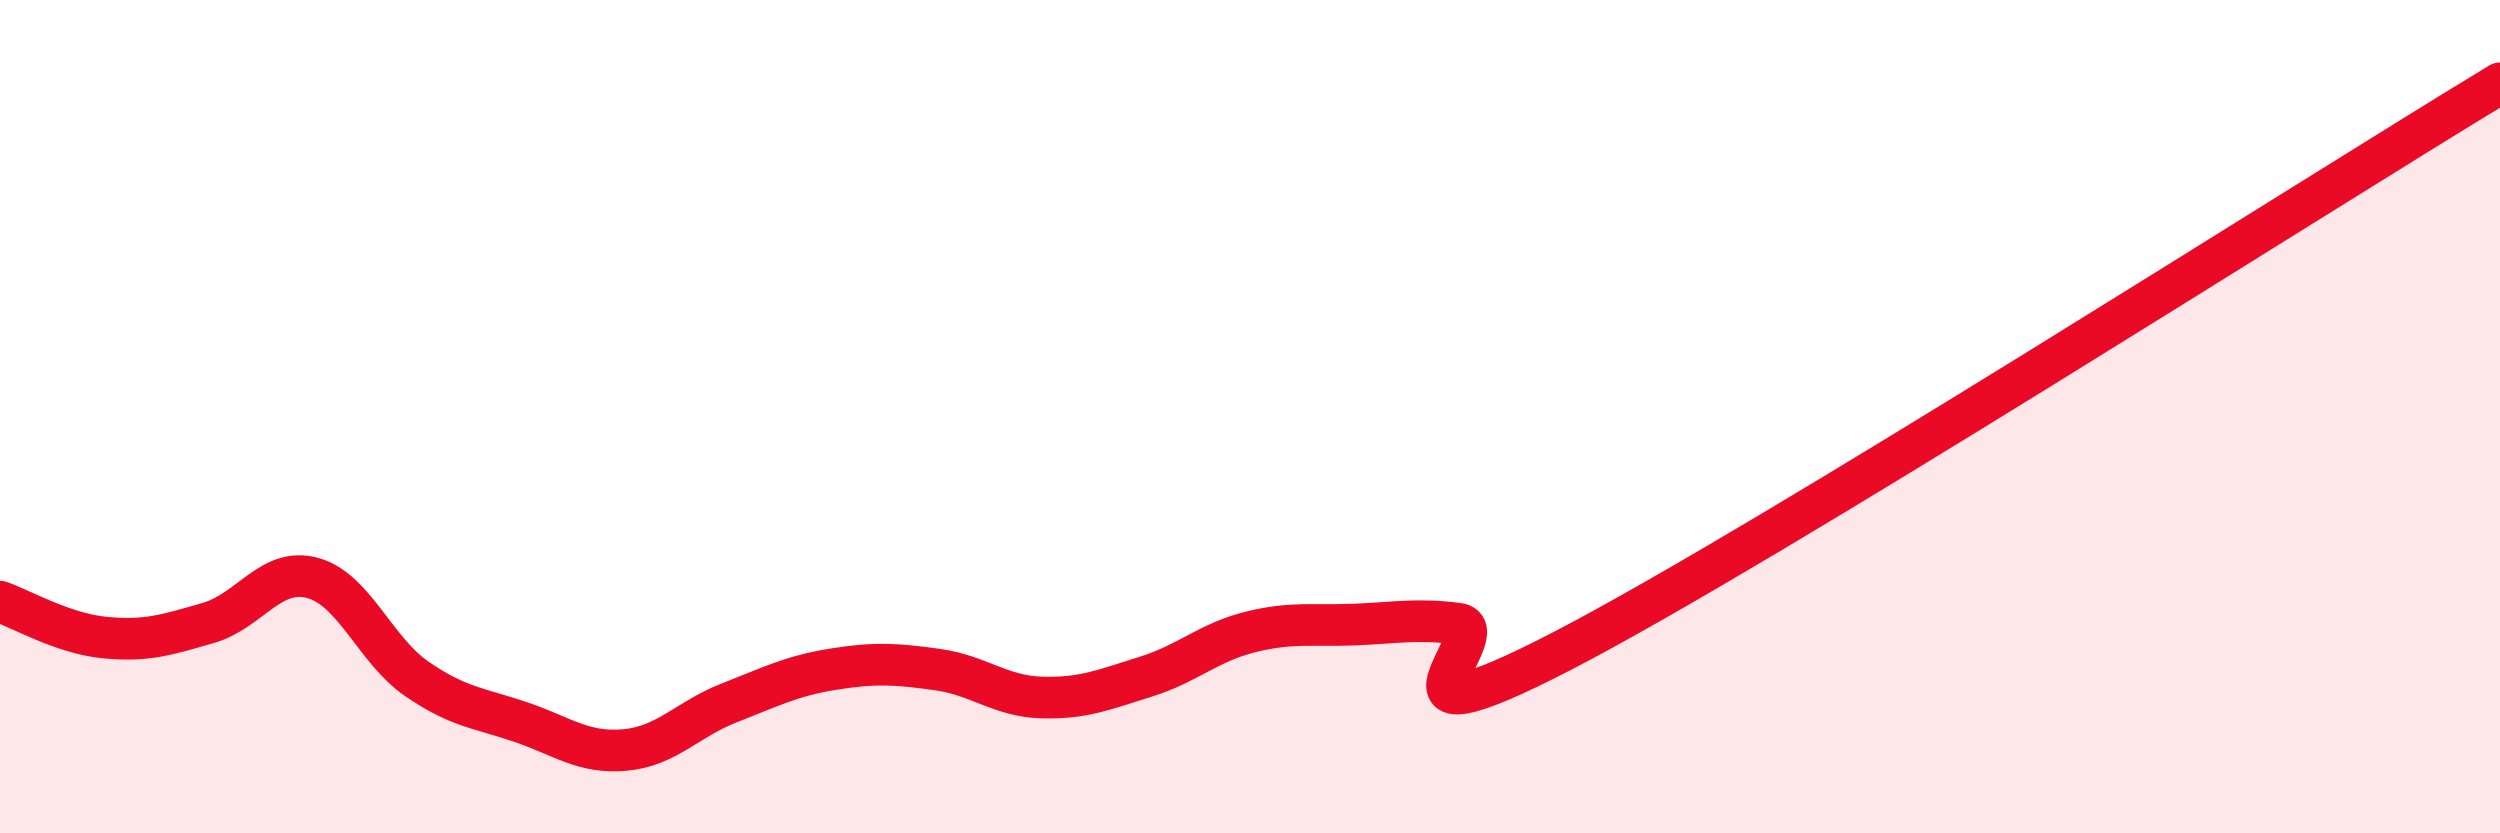 
    <svg width="60" height="20" viewBox="0 0 60 20" xmlns="http://www.w3.org/2000/svg">
      <path
        d="M 0,14.44 C 0.5,14.61 1.5,15.2 2.5,15.3 C 3.5,15.4 4,15.24 5,14.95 C 6,14.66 6.5,13.6 7.5,13.87 C 8.5,14.14 9,15.6 10,16.29 C 11,16.98 11.5,16.99 12.5,17.33 C 13.5,17.67 14,18.09 15,18 C 16,17.91 16.5,17.26 17.5,16.87 C 18.5,16.48 19,16.22 20,16.06 C 21,15.9 21.5,15.93 22.5,16.07 C 23.5,16.21 24,16.71 25,16.74 C 26,16.77 26.5,16.55 27.5,16.24 C 28.5,15.93 29,15.42 30,15.17 C 31,14.92 31.5,15.03 32.5,14.99 C 33.5,14.95 34,14.84 35,14.97 C 36,15.1 32.5,18.21 37.5,15.62 C 42.5,13.03 55.5,4.72 60,2L60 20L0 20Z"
        fill="#EB0A25"
        opacity="0.1"
        stroke-linecap="round"
        stroke-linejoin="round"
      />
      <path
        d="M 0,14.44 C 0.5,14.61 1.5,15.2 2.5,15.3 C 3.5,15.4 4,15.24 5,14.95 C 6,14.66 6.5,13.6 7.5,13.87 C 8.5,14.14 9,15.6 10,16.29 C 11,16.98 11.5,16.99 12.5,17.33 C 13.5,17.67 14,18.09 15,18 C 16,17.91 16.5,17.26 17.5,16.87 C 18.5,16.48 19,16.22 20,16.06 C 21,15.9 21.5,15.93 22.5,16.07 C 23.5,16.21 24,16.71 25,16.74 C 26,16.77 26.5,16.55 27.5,16.24 C 28.5,15.93 29,15.42 30,15.17 C 31,14.92 31.5,15.03 32.5,14.99 C 33.5,14.95 34,14.84 35,14.97 C 36,15.1 32.5,18.21 37.5,15.62 C 42.5,13.03 55.5,4.72 60,2"
        stroke="#EB0A25"
        stroke-width="1"
        fill="none"
        stroke-linecap="round"
        stroke-linejoin="round"
      />
    </svg>
  